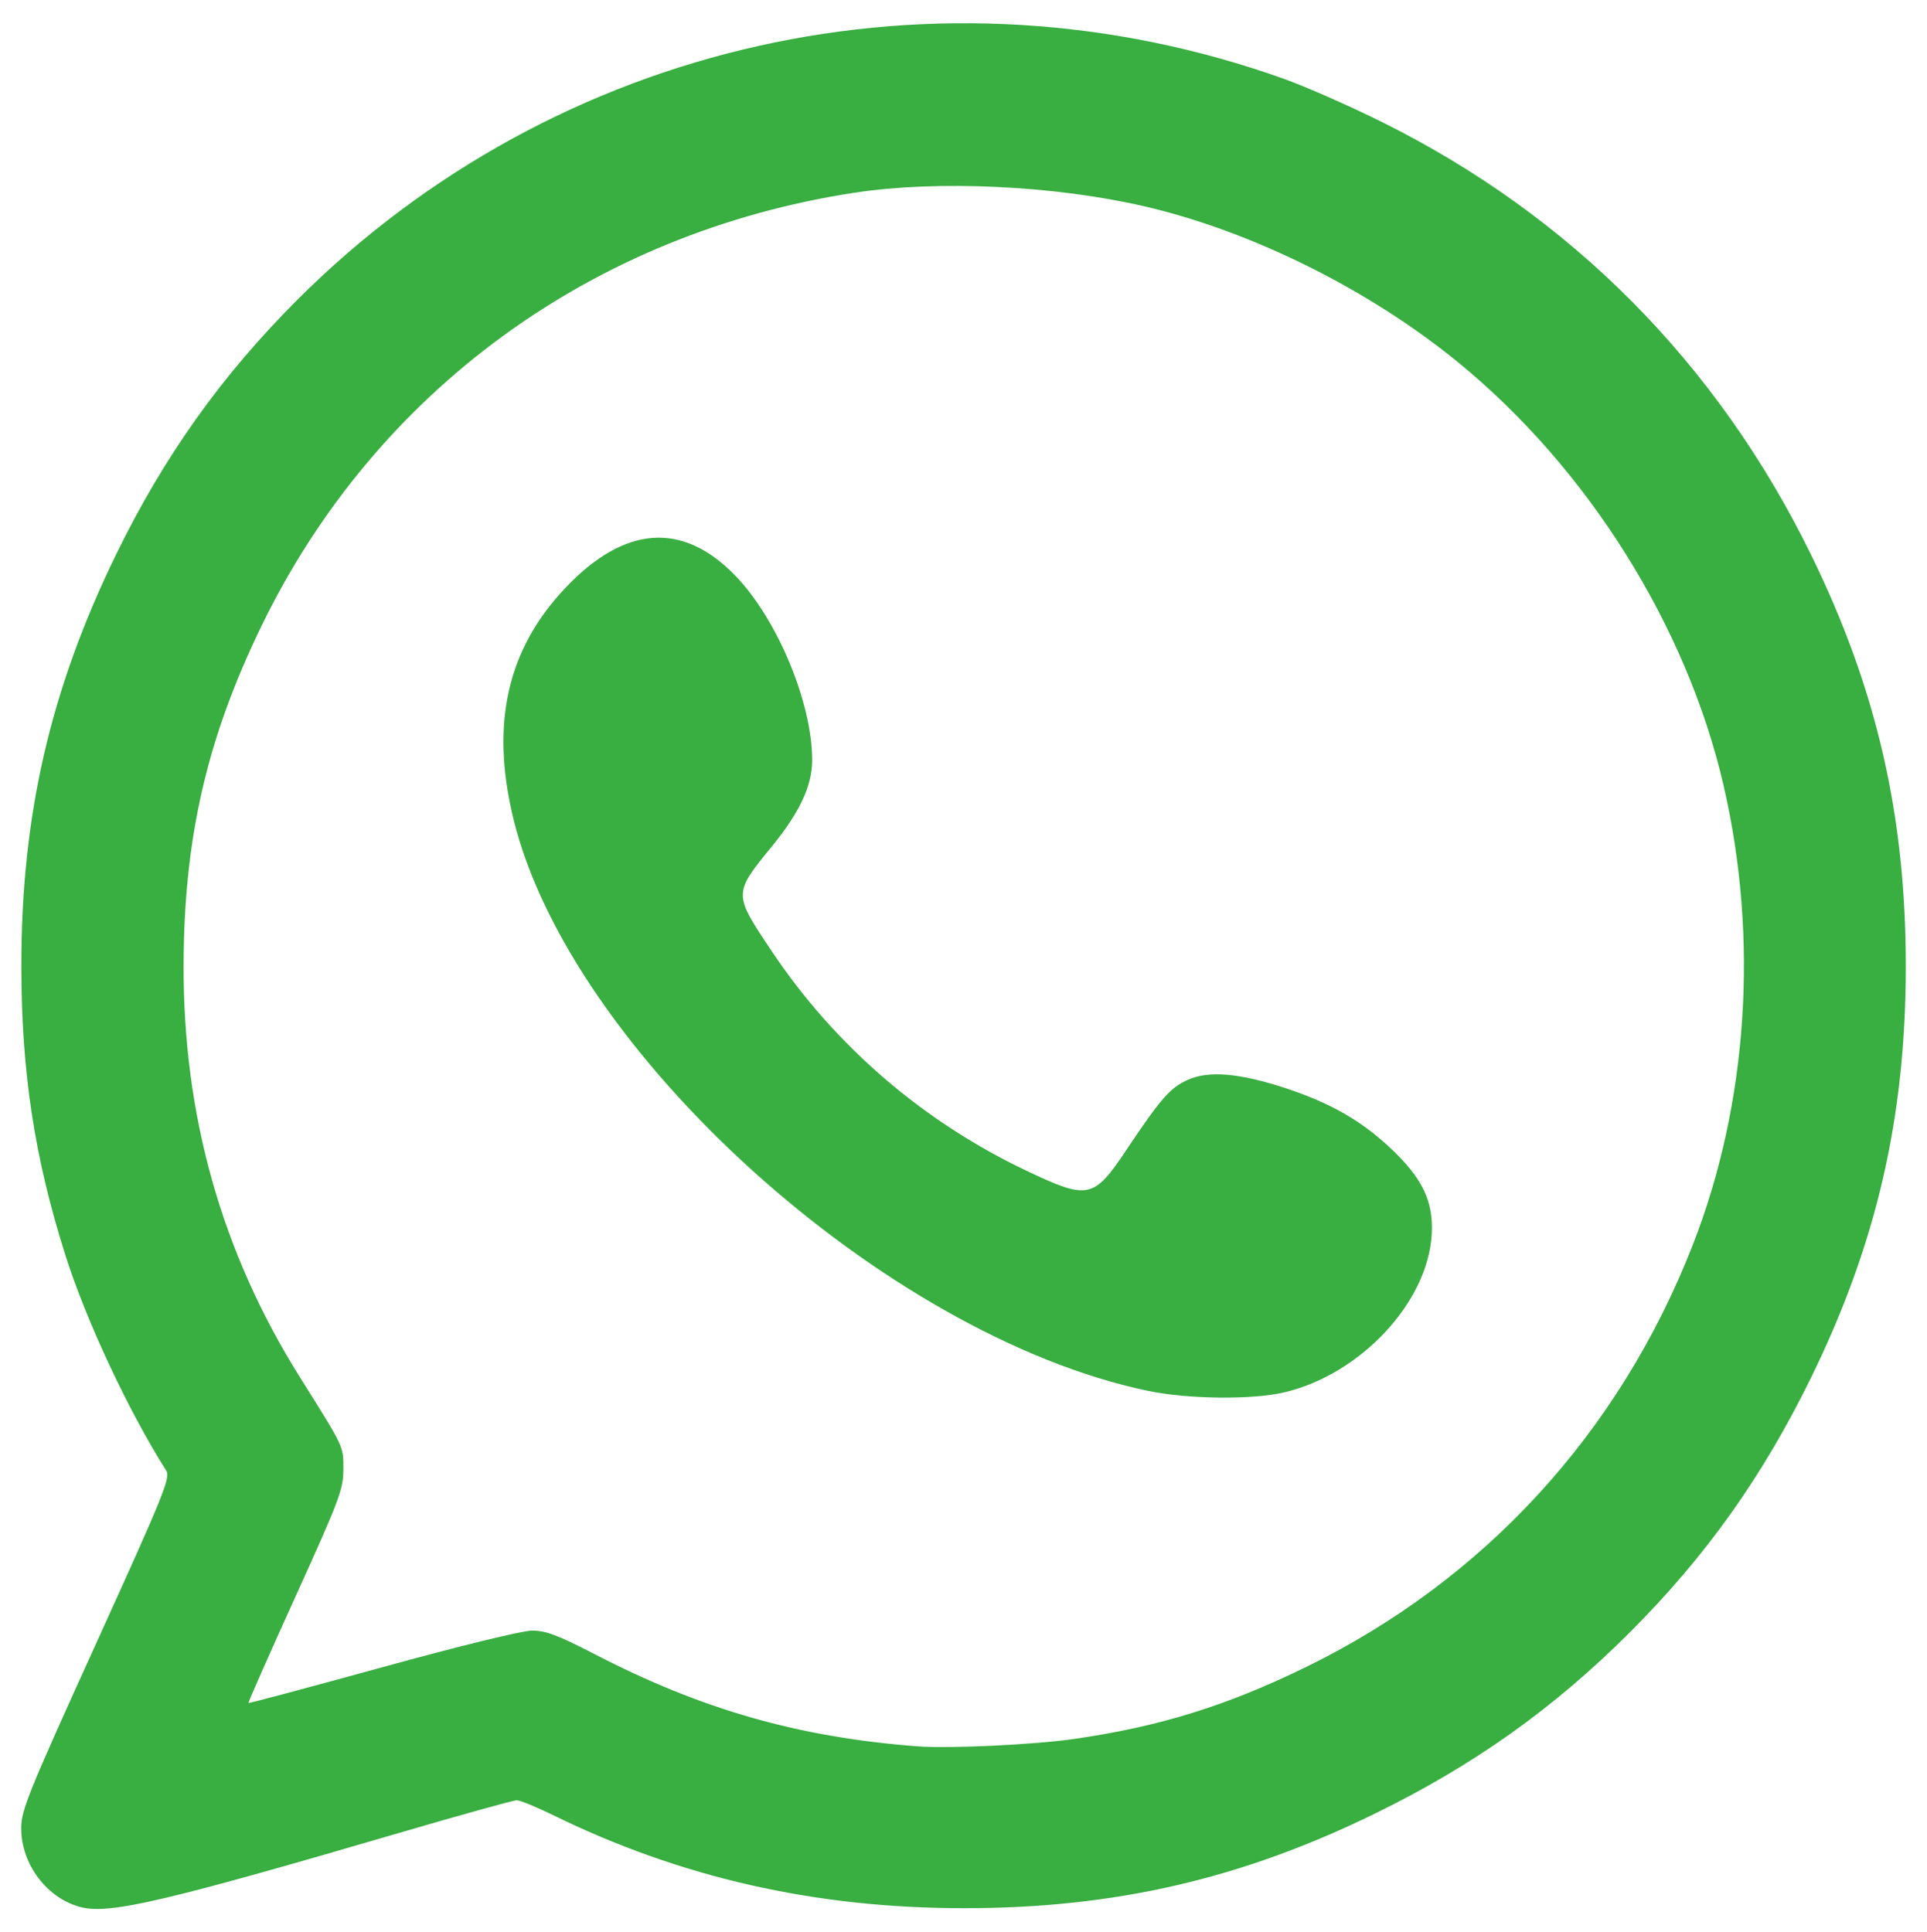 <?xml version="1.0" encoding="utf-8"?>
<!-- Generator: Adobe Illustrator 16.0.0, SVG Export Plug-In . SVG Version: 6.00 Build 0)  -->
<!DOCTYPE svg PUBLIC "-//W3C//DTD SVG 1.1//EN" "http://www.w3.org/Graphics/SVG/1.1/DTD/svg11.dtd">
<svg version="1.1"
	 id="svg62" xmlns:inkscape="http://www.inkscape.org/namespaces/inkscape" xmlns:sodipodi="http://sodipodi.sourceforge.net/DTD/sodipodi-0.dtd" xmlns:svg="http://www.w3.org/2000/svg" inkscape:version="1.2 (dc2aedaf03, 2022-05-15)" sodipodi:docname="top-call.svg"
	 xmlns="http://www.w3.org/2000/svg" xmlns:xlink="http://www.w3.org/1999/xlink" x="0px" y="0px" width="114.814px"
	 height="115.148px" viewBox="0 0 114.814 115.148" enable-background="new 0 0 114.814 115.148" xml:space="preserve">
<sodipodi:namedview  id="namedview64" pagecolor="#ffffff" bordercolor="#111111" borderopacity="1" showgrid="false" inkscape:zoom="0.2102413" inkscape:cx="382.89337" inkscape:cy="561.25984" inkscape:pageopacity="0" inkscape:document-units="mm" inkscape:window-maximized="1" inkscape:window-height="961" inkscape:window-x="-8" inkscape:pagecheckerboard="1" inkscape:deskcolor="#d1d1d1" inkscape:window-y="-8" inkscape:window-width="1280" inkscape:showpageshadow="0" inkscape:current-layer="layer1">
	</sodipodi:namedview>
<g display="none">
	<path display="inline" fill="#756758" d="M86.205,115.07c-13.563-1.704-29.947-10.569-46.718-25.275
		C35.99,86.728,28.188,78.924,25.17,75.471C11.102,59.384,2.473,43.739,0.297,30.37c-0.285-1.754-0.349-3.133-0.259-5.628
		c0.133-3.68,0.438-5.094,1.666-7.696c0.744-1.578,1.241-2.135,7.582-8.486c6.05-6.063,6.944-6.873,8.25-7.479
		c3.268-1.516,6.691-1.437,10.131,0.233c1.874,0.909,2.101,1.116,10.73,9.738c4.851,4.845,9.135,9.314,9.522,9.935
		c1.194,1.91,1.661,3.857,1.538,6.418c-0.094,1.954-0.2,2.405-0.929,3.94c-1.204,2.533-2.813,4.027-5.687,5.282
		c-2.616,1.143-3.71,1.85-4.942,3.19c-3.595,3.914-3.688,8.256-0.332,15.166c5.451,11.217,20.155,23.597,29.161,24.553
		c3.531,0.375,7.681-1.457,9.786-4.32c0.364-0.494,1.094-1.901,1.622-3.127c0.776-1.802,1.218-2.49,2.318-3.611
		c3.714-3.784,9.251-4.274,13.796-1.223c1.662,1.117,18.021,17.533,18.956,19.024c1.636,2.604,2.074,6.426,1.075,9.356
		c-0.93,2.729-1.748,3.733-8.48,10.414c-7.087,7.032-7.799,7.563-11.424,8.504C92.649,115.001,88.003,115.295,86.205,115.07z"/>
</g>
<g id="layer1" inkscape:label="Layer 1" inkscape:groupmode="layer" display="none">
	<path id="path179" display="inline" fill="#EDEDED" d="M34.804,112.589c-3.434-0.923-6.059-3.579-6.961-7.041
		c-0.289-1.111-0.328-6.627-0.328-47.329c0-50.246-0.075-47.112,1.196-49.62c0.713-1.409,2.485-3.181,3.894-3.895
		c2.433-1.233,1.633-1.196,25.505-1.196c15.323,0,22.299,0.072,23.089,0.239c3.407,0.716,6.204,3.271,7.246,6.62
		c0.393,1.26,0.405,2.765,0.405,47.852c0,45.086-0.013,46.591-0.405,47.852c-1.042,3.348-3.839,5.902-7.246,6.619
		c-0.793,0.167-7.741,0.234-23.188,0.225C39.444,112.901,35.775,112.851,34.804,112.589L34.804,112.589z M80.777,108.429
		c1.257-0.349,2.556-1.463,3.211-2.754c0.538-1.063,0.587-1.362,0.587-3.578v-2.42H58.182H31.79v2.206
		c0,2.76,0.354,3.885,1.623,5.153c1.682,1.683,0.122,1.58,24.663,1.599C72.557,108.645,80.251,108.576,80.777,108.429
		L80.777,108.429z M54.656,106.03c-0.294-0.146-0.71-0.625-0.926-1.064c-0.379-0.775-0.379-0.824,0-1.6
		c0.584-1.193,1.049-1.33,4.495-1.334c3.325-0.004,3.975,0.156,4.461,1.096c0.573,1.106,0.176,2.446-0.864,2.92
		C61.049,106.399,55.373,106.386,54.656,106.03L54.656,106.03z M84.575,57.15V18.896H70.484c-8.438,0-14.306-0.082-14.627-0.204
		c-0.743-0.283-1.288-1.196-1.262-2.114c0.016-0.575,0.19-0.919,0.687-1.363l0.664-0.593H70.26h14.314v-1.351
		c0-2.415-1.619-4.659-3.798-5.265c-0.524-0.146-8.242-0.222-22.609-0.222C33.609,7.783,35.129,7.683,33.409,9.403
		c-1.082,1.083-1.619,2.432-1.619,4.067v1.123l3.332,0.068l3.332,0.068l0.515,0.6c0.552,0.643,0.687,1.781,0.295,2.511
		c-0.459,0.858-1.299,1.057-4.471,1.057H31.79V57.15v38.254h26.393h26.393V57.15z M50.121,84.602
		c-0.717-0.394-1.021-0.932-1.021-1.807c0-0.895,0.311-1.426,1.064-1.814c0.522-0.271,1.863-0.323,8.217-0.323h7.595l0.674,0.602
		c0.91,0.813,0.957,2.145,0.105,2.997l-0.568,0.568l-7.741,0.049C51.904,84.915,50.613,84.874,50.121,84.602L50.121,84.602z
		 M37.881,75.33c-0.235-0.098-0.62-0.392-0.855-0.653c-0.409-0.454-0.43-0.82-0.488-8.569c-0.068-9.035-0.054-9.135,1.35-9.723
		c1.064-0.444,15.59-0.444,16.654,0c1.405,0.587,1.418,0.686,1.35,9.74l-0.061,8.112l-0.592,0.592l-0.592,0.593l-8.17,0.044
		C41.984,75.49,38.115,75.429,37.881,75.33L37.881,75.33z M51.664,65.804v-5.448h-5.449h-5.45v5.448v5.45h5.45h5.449V65.804z
		 M61.661,75.195c-0.32-0.174-0.681-0.5-0.801-0.726c-0.14-0.259-0.22-3.454-0.22-8.727v-8.317l0.508-0.549
		c0.33-0.355,0.837-0.597,1.443-0.686c0.514-0.076,4.332-0.107,8.484-0.071l7.551,0.067l0.624,0.698l0.624,0.698v8.108
		c0,8.716-0.03,8.979-1.101,9.532C77.889,75.681,62.509,75.656,61.661,75.195L61.661,75.195z M75.6,65.804v-5.448h-5.343h-5.344
		v5.448v5.45h5.344H75.6V65.804z M38.033,51.566c-0.429-0.124-0.868-0.471-1.126-0.889c-0.404-0.657-0.42-1.038-0.365-8.856
		l0.056-8.17l0.593-0.592l0.592-0.593h8.432h8.432l0.592,0.593l0.592,0.592l0.061,8.113c0.054,7.099,0.019,8.195-0.281,8.774
		c-0.631,1.22-1.01,1.271-9.336,1.25C42.128,51.777,38.419,51.677,38.033,51.566L38.033,51.566z M51.665,42.083v-5.449h-5.45h-5.45
		v5.307c0,2.919,0.064,5.372,0.143,5.45s2.531,0.142,5.45,0.142h5.307V42.083z M62.207,51.663c-0.257-0.053-0.713-0.343-1.016-0.646
		l-0.551-0.551v-8.319c0-5.298,0.08-8.469,0.22-8.731c0.54-1.01,0.955-1.057,9.397-1.057c8.6,0,8.843,0.03,9.36,1.169
		c0.184,0.403,0.257,2.837,0.257,8.668v8.107l-0.624,0.698L78.627,51.7l-7.979,0.029C66.26,51.745,62.462,51.715,62.207,51.663
		L62.207,51.663z M75.6,42.083v-5.449h-5.343h-5.344v5.449v5.45h5.344H75.6V42.083z M45.543,18.694
		c-1.195-0.508-1.533-2.315-0.629-3.366c0.428-0.498,0.686-0.6,1.514-0.6c1.277,0,2.031,0.753,2.031,2.03
		C48.459,18.253,46.915,19.278,45.543,18.694z"/>
</g>
<g>
	<path fill="#39AE41" d="M4.871,113.668c-2.033-0.487-3.608-2.545-3.608-4.716c0-1.074,0.424-2.12,4.467-11.019
		c4.072-8.964,4.441-9.874,4.169-10.303c-2.221-3.489-4.784-8.966-6.01-12.846c-1.84-5.817-2.613-10.908-2.617-17.205
		C1.265,48.611,2.995,41.092,6.91,33.056c2.844-5.835,6.274-10.659,10.796-15.181C33.152,2.429,55.97-2.669,76.566,4.723
		c1.259,0.452,3.837,1.589,5.729,2.527c11.289,5.595,20.023,14.396,25.607,25.8c3.908,7.984,5.649,15.539,5.649,24.529
		c0,8.99-1.741,16.546-5.649,24.529c-2.886,5.895-6.264,10.641-10.793,15.171c-4.532,4.53-9.276,7.906-15.171,10.793
		c-7.987,3.911-15.548,5.651-24.528,5.646c-8.855-0.004-16.858-1.822-24.487-5.562c-0.976-0.478-1.937-0.87-2.135-0.87
		s-3.369,0.881-7.048,1.958C9.876,113.302,6.576,114.074,4.871,113.668z M64.01,103.629c5.054-0.729,9.05-1.966,13.744-4.254
		C88.418,94.18,96.477,85.4,100.852,74.204c3.292-8.412,3.951-18.272,1.839-27.401c-2.204-9.527-8.116-18.937-15.861-25.249
		c-5.302-4.322-12.275-7.783-18.643-9.257c-5.363-1.241-12.316-1.569-17.266-0.813c-15.591,2.38-28.513,11.805-35.308,25.752
		c-3.275,6.724-4.647,12.663-4.674,20.234c-0.033,9.011,2.27,17.178,6.938,24.618c2.654,4.229,2.582,4.075,2.582,5.47
		c0,1.194-0.227,1.799-2.854,7.588c-1.569,3.458-2.83,6.312-2.8,6.342c0.028,0.028,3.613-0.931,7.967-2.129
		c4.606-1.269,8.337-2.182,8.924-2.184c0.815-0.003,1.534,0.267,3.739,1.406c6.395,3.307,12.144,4.948,19.226,5.49
		C56.552,104.215,61.597,103.976,64.01,103.629z M68.357,82.879c-15.664-3.304-34.445-20.275-37.781-34.141
		c-1.355-5.636-0.347-10.065,3.127-13.721c3.516-3.702,6.954-3.951,10.087-0.734c2.512,2.579,4.607,7.598,4.601,11.023
		c-0.003,1.515-0.739,3.096-2.372,5.099c-2.338,2.865-2.338,2.838-0.043,6.271c3.783,5.662,9.026,10.175,15.236,13.118
		c3.622,1.716,3.956,1.646,5.897-1.261c2.067-3.094,2.617-3.719,3.679-4.189c1.257-0.557,3.098-0.391,5.867,0.524
		c2.607,0.865,4.433,1.907,6.16,3.523c1.942,1.82,2.605,3.201,2.488,5.188c-0.24,4.044-4.243,8.327-8.781,9.396
		C74.591,83.43,70.76,83.385,68.357,82.879z"/>
</g>
</svg>
